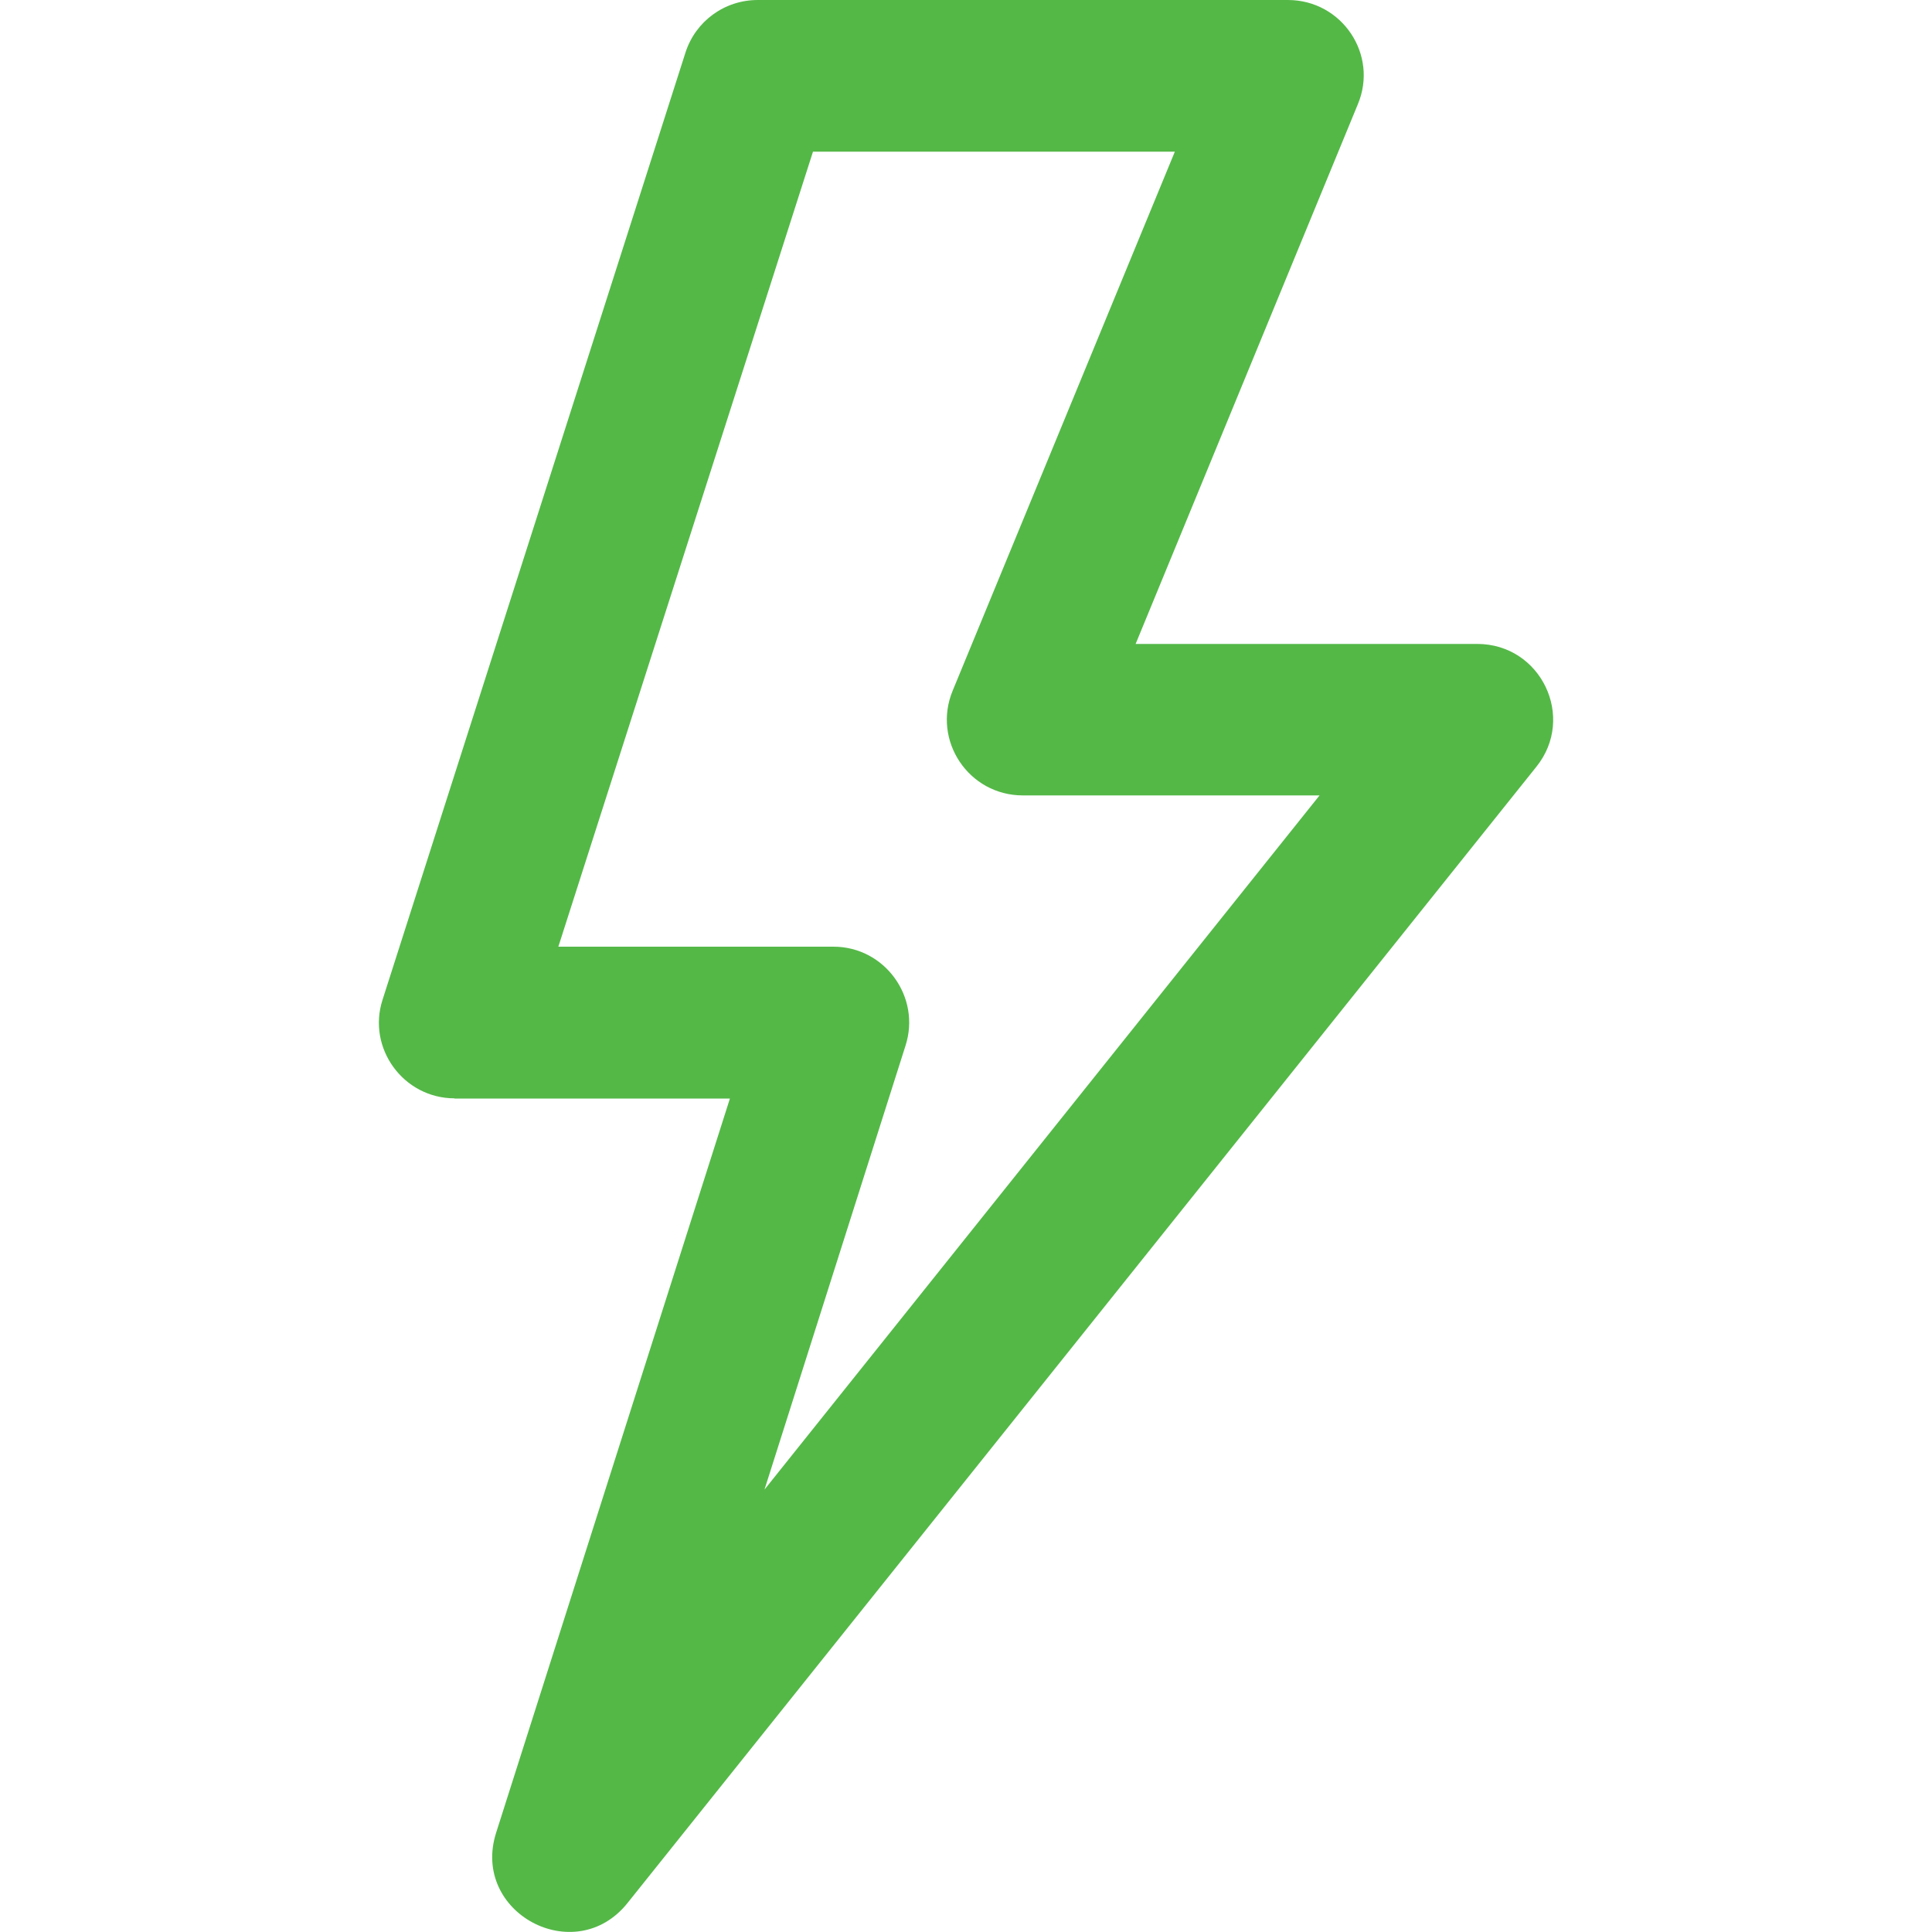 <svg xmlns="http://www.w3.org/2000/svg" width="100" height="100" viewBox="0 0 100 100">
  <path fill="#54B847" d="M28.9 49h14.24c2.65 0 4.54 2.6 3.73 5.12l-7.3 22.98L68.3 41.17H52.94c-2.8 0-4.7-2.84-3.63-5.42l11.5-27.9H42.08L28.9 49zm-5.37 7.85c-2.65 0-4.54-2.6-3.73-5.1L35.48 2.72C36 1.1 37.5 0 39.22 0h27.44c2.8 0 4.7 2.83 3.62 5.4l-11.5 27.93h17.68c3.3 0 5.12 3.8 3.06 6.36L32.48 98.5c-2.72 3.4-8.12.5-6.8-3.64l12.1-38H23.52z"/>
</svg>
